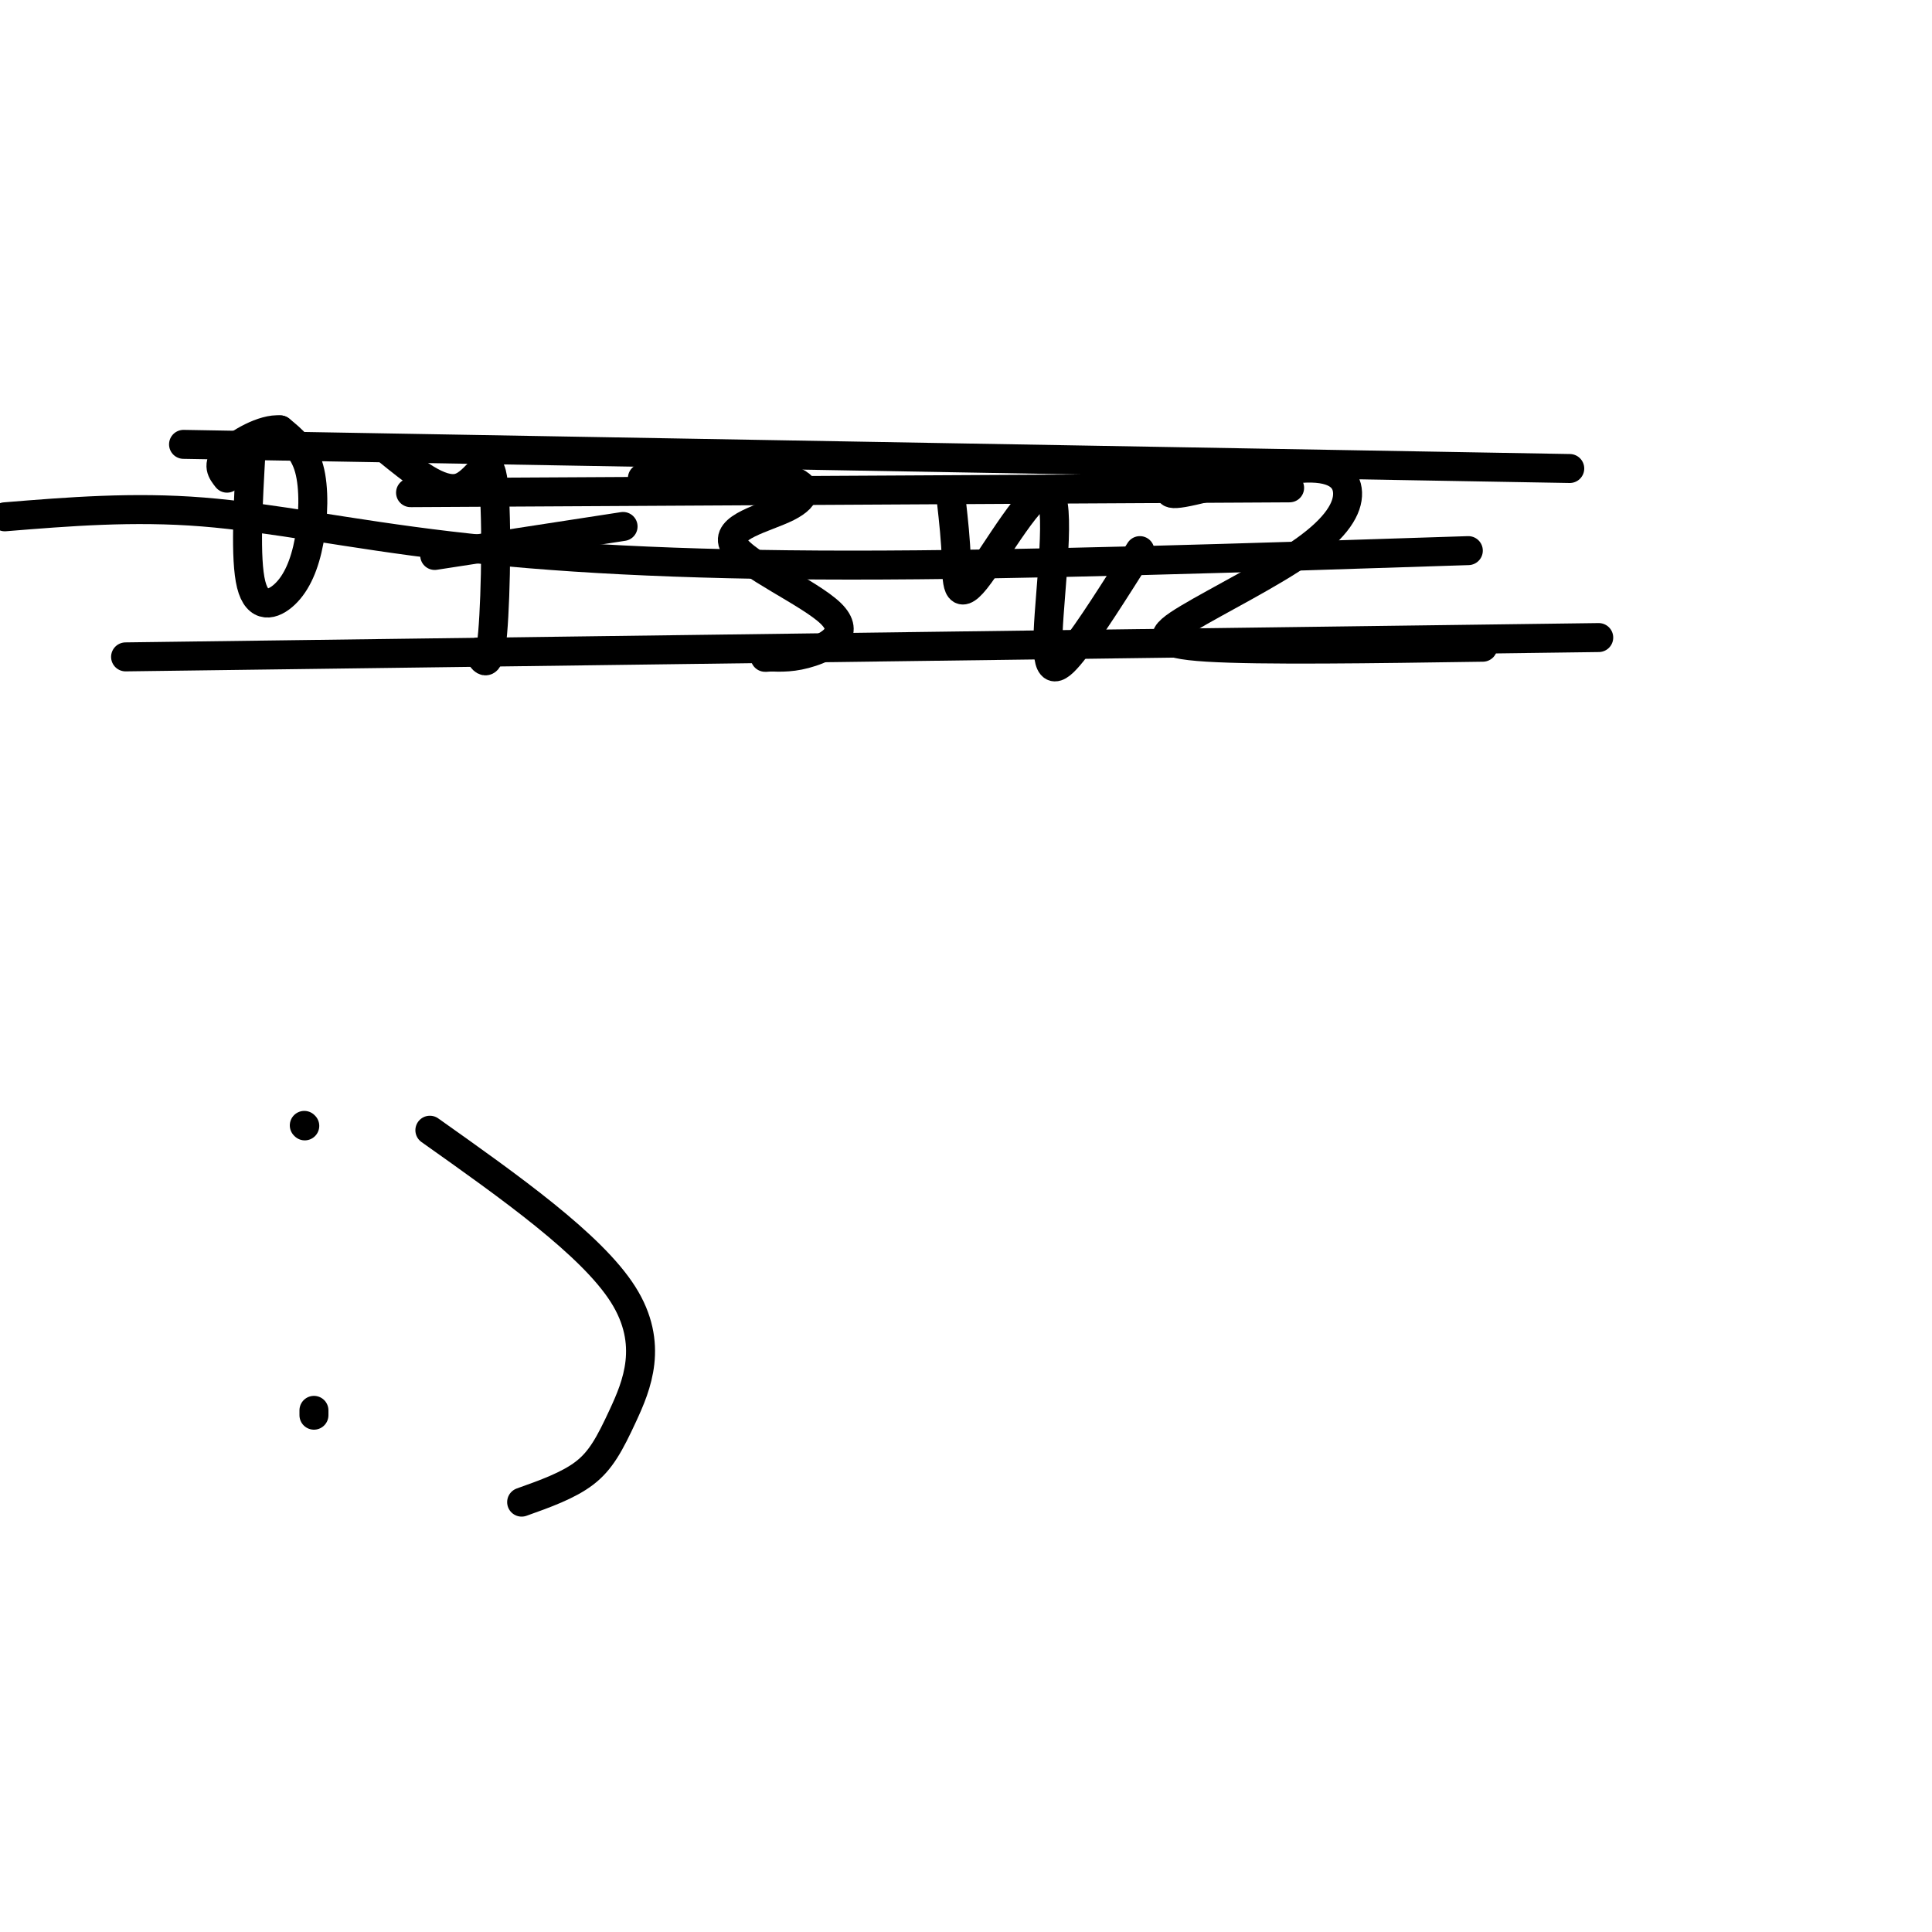 <svg viewBox='0 0 400 400' version='1.1' xmlns='http://www.w3.org/2000/svg' xmlns:xlink='http://www.w3.org/1999/xlink'><g fill='none' stroke='#000000' stroke-width='6' stroke-linecap='round' stroke-linejoin='round'><path d='M52,93c-0.651,11.381 -1.301,22.762 0,28c1.301,5.238 4.555,4.332 7,2c2.445,-2.332 4.081,-6.089 5,-11c0.919,-4.911 1.120,-10.974 0,-15c-1.120,-4.026 -3.560,-6.013 -6,-8'/><path d='M58,89c-3.378,-0.356 -8.822,2.756 -11,5c-2.178,2.244 -1.089,3.622 0,5'/><path d='M80,93c5.565,4.536 11.131,9.071 15,8c3.869,-1.071 6.042,-7.750 7,-2c0.958,5.750 0.702,23.929 0,32c-0.702,8.071 -1.851,6.036 -3,4'/><path d='M90,115c0.000,0.000 39.000,-6.000 39,-6'/><path d='M133,99c11.643,-0.534 23.285,-1.068 29,0c5.715,1.068 5.501,3.736 1,6c-4.501,2.264 -13.289,4.122 -11,8c2.289,3.878 15.655,9.775 20,14c4.345,4.225 -0.330,6.779 -4,8c-3.670,1.221 -6.335,1.111 -9,1'/><path d='M159,136c-1.333,0.167 -0.167,0.083 1,0'/><path d='M197,104c0.429,3.855 0.859,7.709 1,12c0.141,4.291 -0.006,9.017 4,4c4.006,-5.017 12.167,-19.778 15,-18c2.833,1.778 0.340,20.094 0,29c-0.340,8.906 1.474,8.402 5,4c3.526,-4.402 8.763,-12.701 14,-21'/><path d='M245,99c-2.389,1.915 -4.779,3.831 0,3c4.779,-0.831 16.725,-4.408 24,-5c7.275,-0.592 9.877,1.800 10,5c0.123,3.200 -2.235,7.208 -9,12c-6.765,4.792 -17.937,10.367 -24,14c-6.063,3.633 -7.018,5.324 4,6c11.018,0.676 34.009,0.338 57,0'/><path d='M1,107c13.268,-1.077 26.536,-2.155 41,-1c14.464,1.155 30.125,4.542 51,7c20.875,2.458 46.964,3.988 83,4c36.036,0.012 82.018,-1.494 128,-3'/><path d='M26,136c0.000,0.000 305.000,-4.000 305,-4'/><path d='M85,102c0.000,0.000 182.000,-1.000 182,-1'/><path d='M38,92c0.000,0.000 287.000,5.000 287,5'/><path d='M63,233c0.000,0.000 0.100,0.100 0.1,0.1'/><path d='M65,292c0.000,0.000 0.000,1.000 0,1'/><path d='M89,234c16.744,11.863 33.488,23.726 40,34c6.512,10.274 2.792,18.958 0,25c-2.792,6.042 -4.655,9.440 -8,12c-3.345,2.560 -8.173,4.280 -13,6'/></g>
</svg>